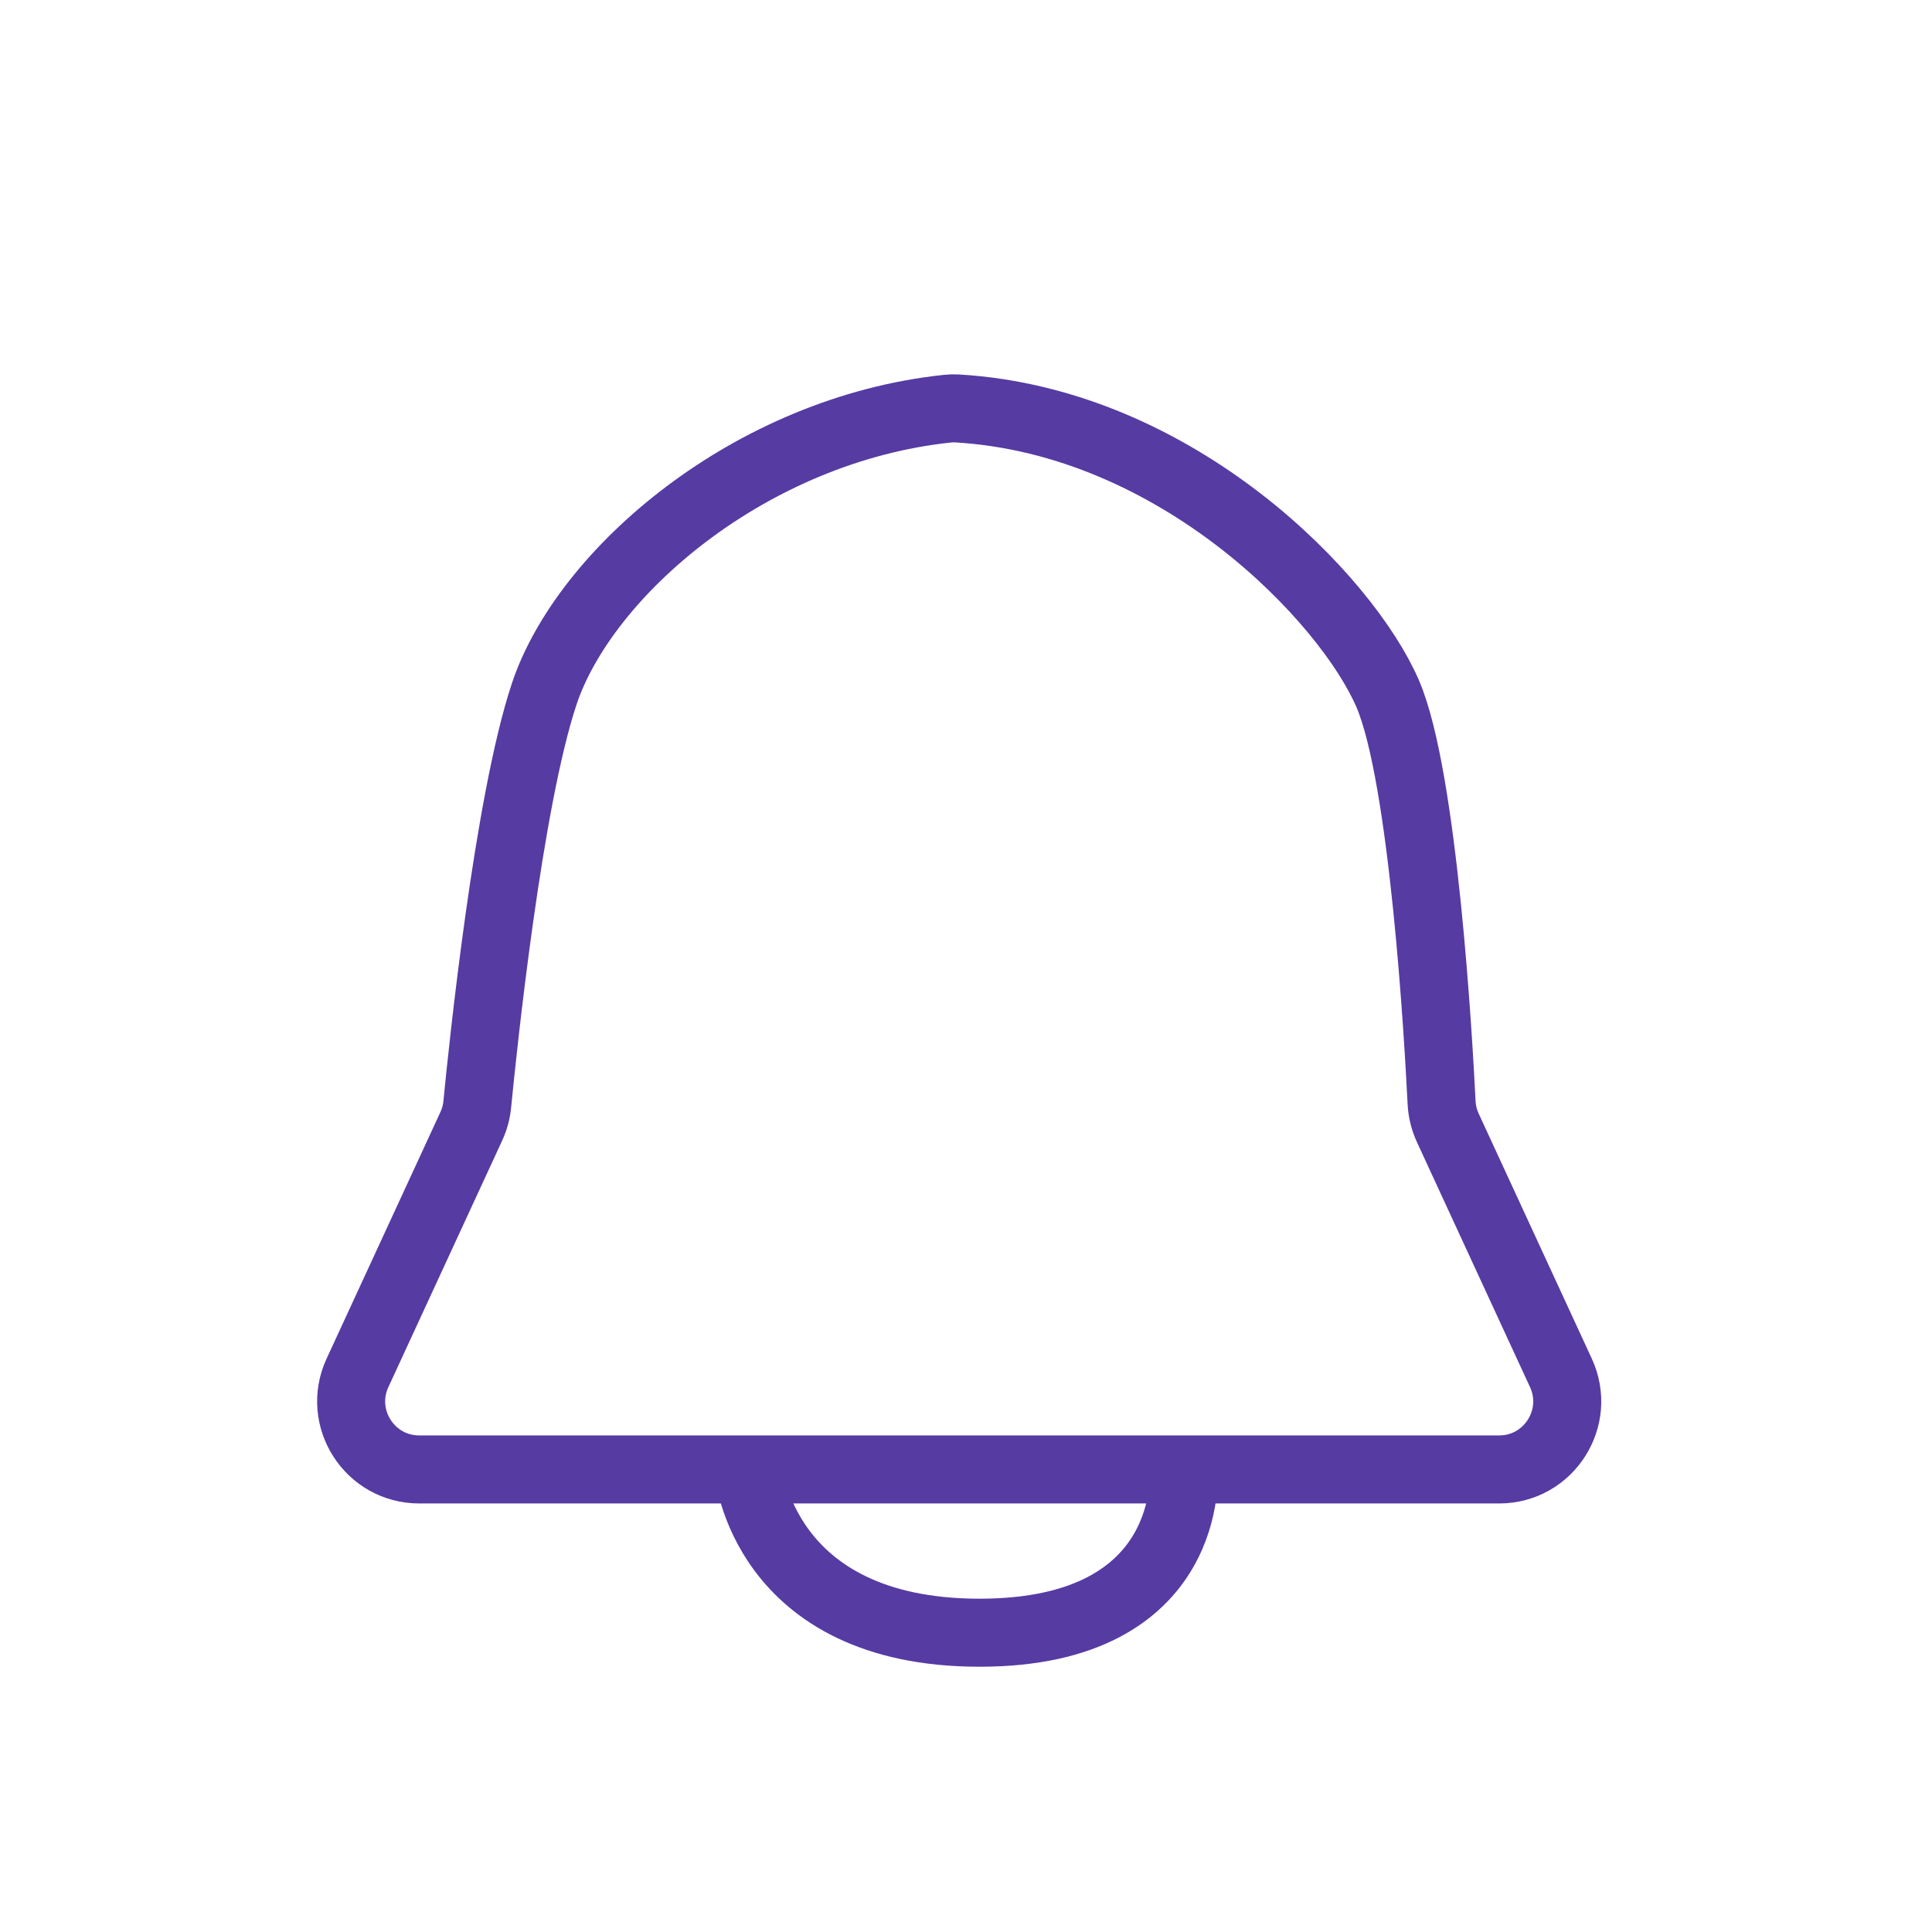 <?xml version="1.0" encoding="UTF-8"?>
<svg xmlns="http://www.w3.org/2000/svg" width="71" height="70" viewBox="0 0 71 70" fill="none">
  <path d="M20 25.5C21.488 21.037 27.567 15.783 34.822 15.018C34.94 15.005 35.06 15.003 35.179 15.01C43.292 15.491 49.511 22.026 51 25.5C52.318 28.576 52.864 38.219 52.977 40.509C52.993 40.835 53.07 41.153 53.207 41.449L57.363 50.452C58.127 52.109 56.917 54 55.093 54H35H15.407C13.583 54 12.373 52.109 13.137 50.452L17.319 41.392C17.439 41.133 17.513 40.86 17.54 40.575C17.741 38.513 18.676 29.473 20 25.5Z" stroke="#563BA3" stroke-width="2.5"></path>
  <path d="M27.5 54C27.5 54 28 60 36 60C44 60 43.5 54 43.5 54" stroke="#563BA3" stroke-width="2.5"></path>
</svg>
